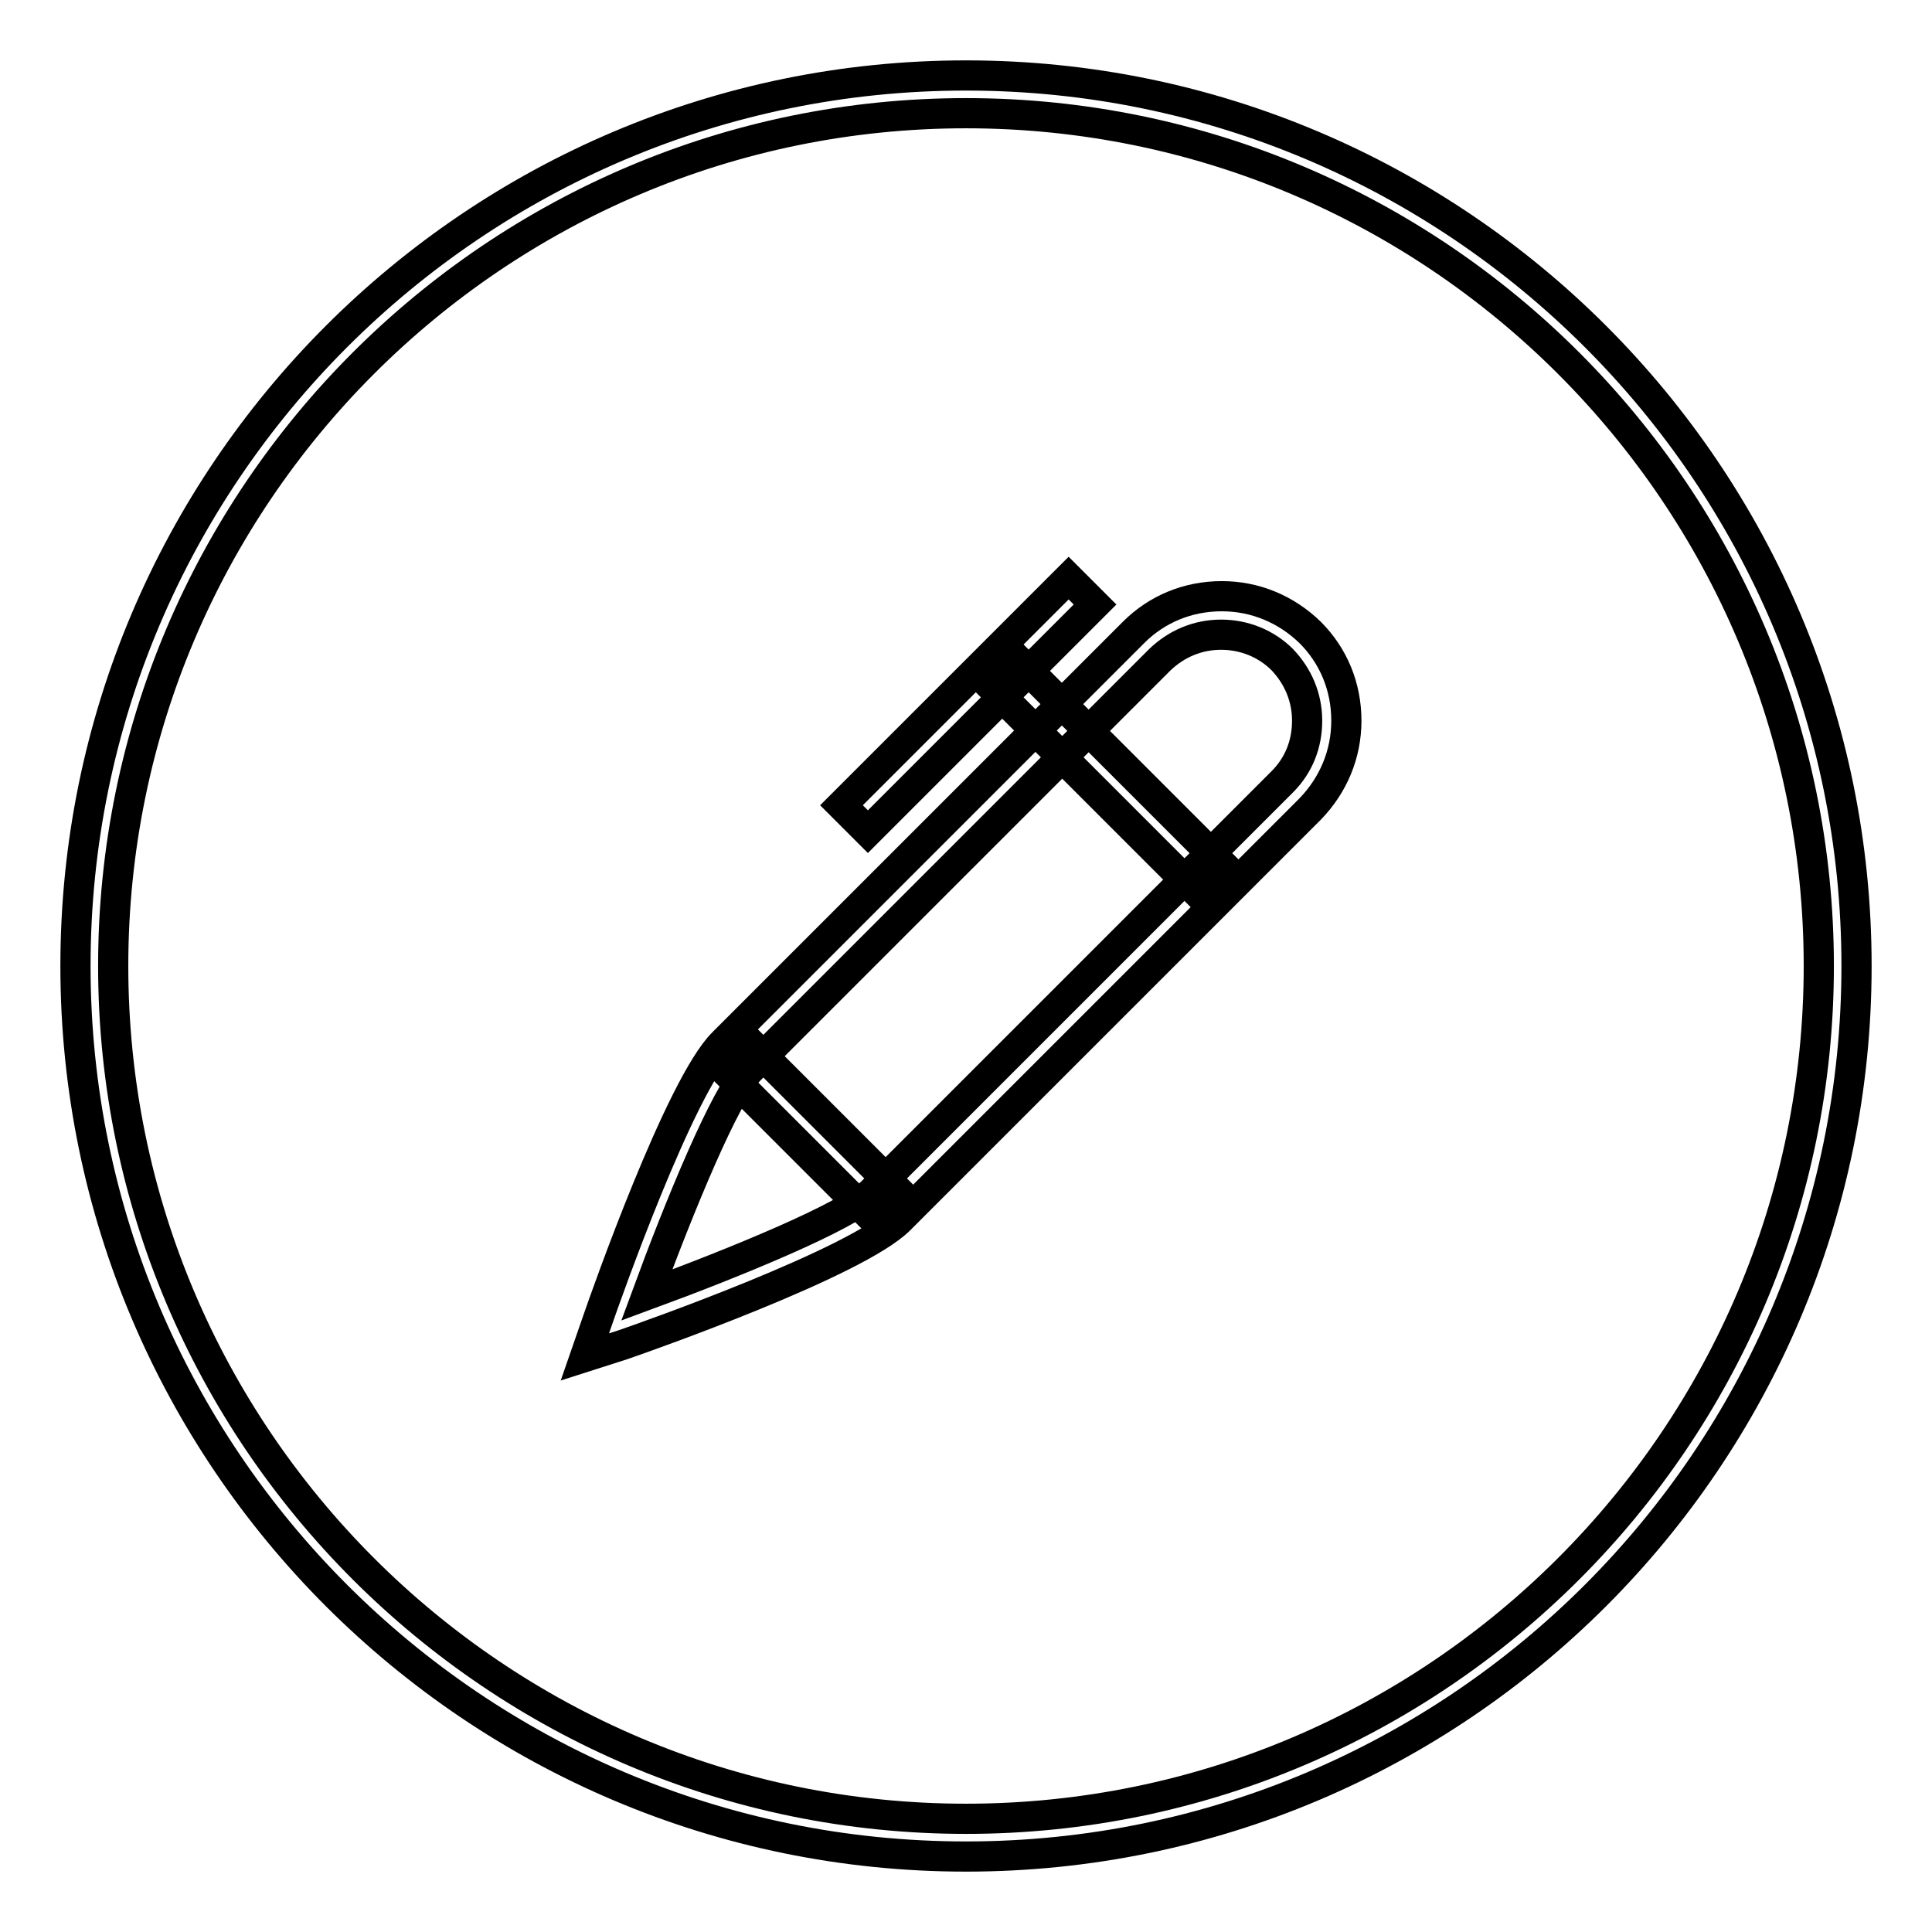<?xml version="1.0" encoding="utf-8"?>
<!-- Svg Vector Icons : http://www.onlinewebfonts.com/icon -->
<!DOCTYPE svg PUBLIC "-//W3C//DTD SVG 1.1//EN" "http://www.w3.org/Graphics/SVG/1.1/DTD/svg11.dtd">
<svg version="1.1" xmlns="http://www.w3.org/2000/svg" xmlns:xlink="http://www.w3.org/1999/xlink" x="0px" y="0px" viewBox="0 0 256 256" enable-background="new 0 0 256 256" xml:space="preserve">
<g><g><path stroke-width="4" fill-opacity="0" stroke="#000000"  d="M128,246c-65.1,0-118-52.9-118-118C10,62.9,62.9,10,128,10c65.1,0,118,52.9,118,118C246,193.1,193.1,246,128,246z M128,15C65.7,15,15,65.7,15,128c0,62.3,50.7,113,113,113c62.3,0,113-50.7,113-113C241,65.7,190.3,15,128,15z"/><path stroke-width="4" fill-opacity="0" stroke="#000000"  d="M77.5,179.8l1.7-4.9c1.1-3.2,10.9-31,16.6-36.7l54.4-54.4c3.1-3.1,7.2-4.8,11.7-4.8c4.4,0,8.5,1.7,11.7,4.8c3.1,3.1,4.8,7.2,4.8,11.7c0,4.4-1.7,8.5-4.8,11.7l-54.4,54.4c-5.7,5.7-33.5,15.5-36.7,16.6L77.5,179.8z M161.8,84.1c-3.1,0-5.9,1.2-8.1,3.3l-54.4,54.4c-3.2,3.2-9.3,18.1-13.6,29.8c11.7-4.3,26.6-10.4,29.8-13.6l54.4-54.4c2.2-2.2,3.3-5,3.3-8.1c0-3.1-1.2-5.9-3.3-8.1C167.8,85.3,164.9,84.1,161.8,84.1z"/><path stroke-width="4" fill-opacity="0" stroke="#000000"  d="M99.4,138.2l19.7,19.7l-3.5,3.5l-19.7-19.7L99.4,138.2z"/><path stroke-width="4" fill-opacity="0" stroke="#000000"  d="M134.2,86.8l28.1,28.1l-3.5,3.5l-28.1-28.1L134.2,86.8L134.2,86.8z"/><path stroke-width="4" fill-opacity="0" stroke="#000000"  d="M141.6,76.6l3.5,3.5L115,110.2l-3.5-3.5L141.6,76.6z"/></g></g>
</svg>